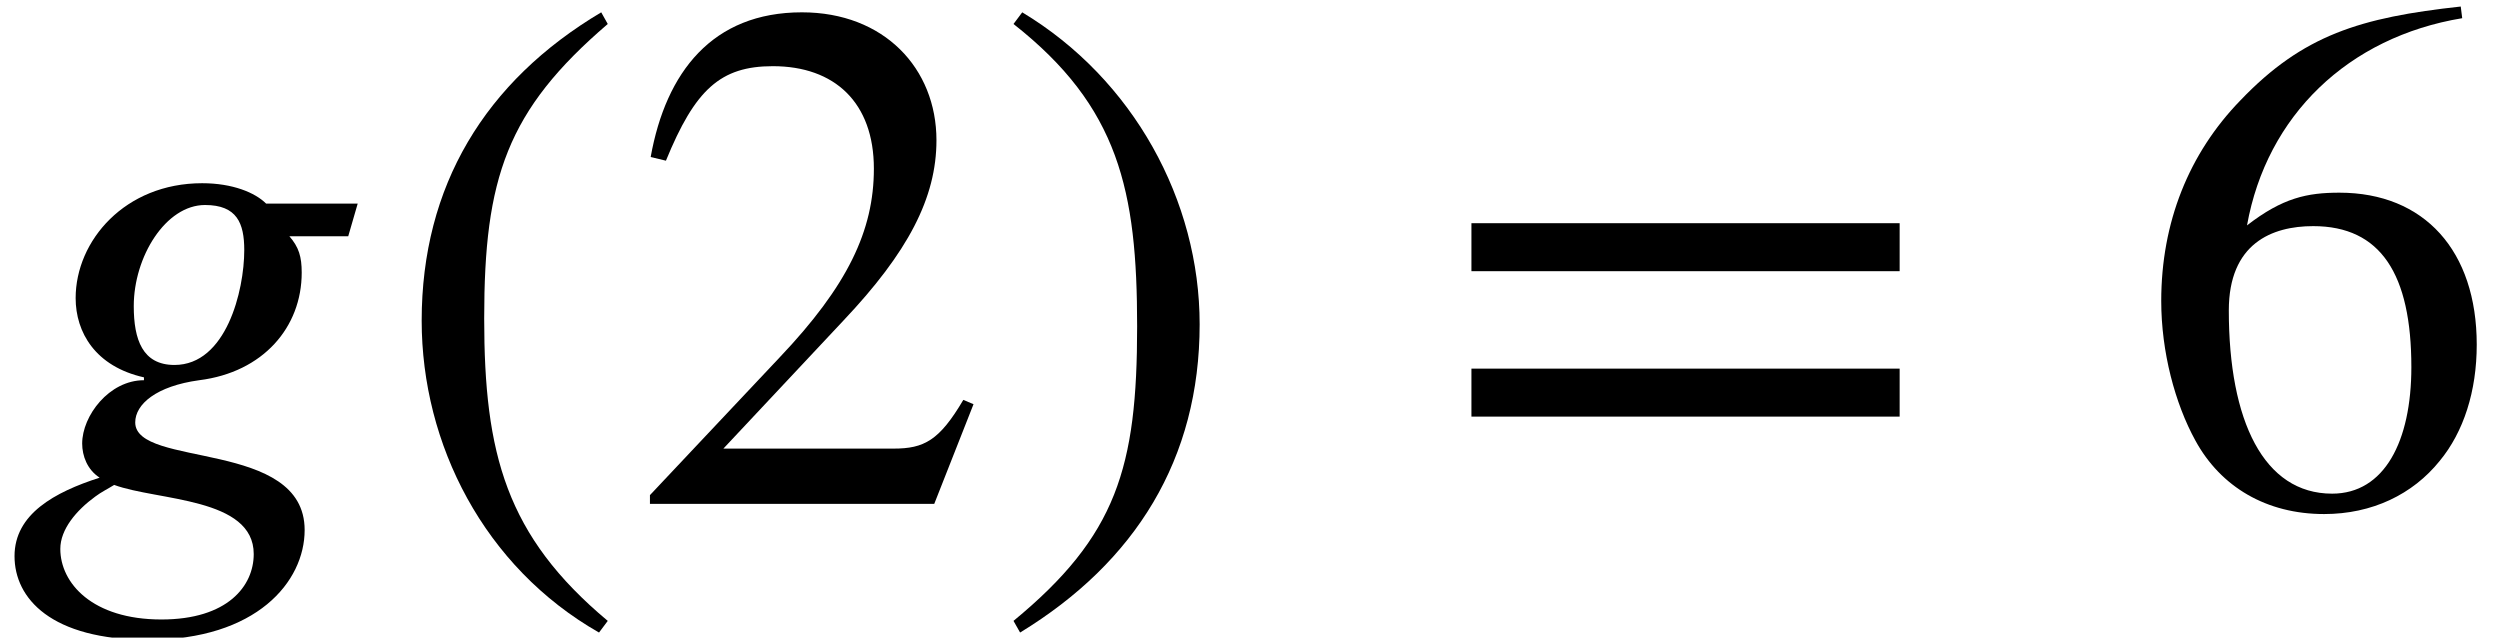 <?xml version='1.0' encoding='UTF-8'?>
<!-- This file was generated by dvisvgm 2.6.3 -->
<svg version='1.1' xmlns='http://www.w3.org/2000/svg' xmlns:xlink='http://www.w3.org/1999/xlink' width='37.511pt' height='9.567pt' viewBox='70.735 61.182 37.511 9.567'>
<defs>
<path id='g1-46' d='M3.316 1.756C1.789 0.48 1.462 -0.753 1.462 -2.782C1.462 -4.887 1.8 -5.902 3.316 -7.2L3.218 -7.375C1.473 -6.338 0.524 -4.767 0.524 -2.749C0.524 -0.895 1.462 0.949 3.185 1.931L3.316 1.756Z'/>
<path id='g1-47' d='M0.316 -7.2C1.898 -5.956 2.171 -4.702 2.171 -2.662C2.171 -0.545 1.865 0.48 0.316 1.756L0.415 1.931C2.149 0.873 3.109 -0.676 3.109 -2.695C3.109 -4.549 2.116 -6.371 0.447 -7.375L0.316 -7.2Z'/>
<path id='g1-50' d='M5.171 -1.495L5.018 -1.56C4.658 -0.949 4.429 -0.829 3.971 -0.829H1.418L3.218 -2.749C4.189 -3.775 4.615 -4.593 4.615 -5.455C4.615 -6.535 3.829 -7.375 2.596 -7.375C1.255 -7.375 0.556 -6.48 0.327 -5.204L0.556 -5.149C0.993 -6.218 1.375 -6.567 2.16 -6.567C3.087 -6.567 3.676 -6.022 3.676 -5.029C3.676 -4.102 3.284 -3.273 2.258 -2.193L0.316 -0.131V0H4.582L5.171 -1.495Z'/>
<path id='g1-54' d='M4.865 -7.462C3.36 -7.298 2.498 -7.036 1.56 -6.055C0.785 -5.258 0.371 -4.222 0.371 -3.044C0.371 -2.28 0.578 -1.505 0.884 -0.949C1.265 -0.251 1.953 0.153 2.815 0.153C3.535 0.153 4.145 -0.142 4.549 -0.644C4.909 -1.08 5.105 -1.691 5.105 -2.389C5.105 -3.796 4.32 -4.669 3.044 -4.669C2.564 -4.669 2.193 -4.593 1.658 -4.178C1.953 -5.825 3.175 -7.004 4.887 -7.287L4.865 -7.462ZM4.124 -2.051C4.124 -0.938 3.72 -0.153 2.935 -0.153C1.909 -0.153 1.385 -1.244 1.385 -2.902C1.385 -3.905 2.029 -4.167 2.651 -4.167C3.665 -4.167 4.124 -3.447 4.124 -2.051Z'/>
<path id='g1-61' d='M6.949 -3.491V-4.211H0.524V-3.491H6.949ZM6.949 -1.309V-2.029H0.524V-1.309H6.949Z'/>
<path id='g0-103' d='M5.367 -4.505H3.993C3.829 -4.669 3.491 -4.811 3.033 -4.811C1.876 -4.811 1.135 -3.949 1.135 -3.087C1.135 -2.575 1.429 -2.062 2.16 -1.898V-1.855C1.636 -1.855 1.233 -1.32 1.233 -0.905C1.233 -0.72 1.309 -0.513 1.495 -0.393C0.818 -0.175 0.218 0.153 0.218 0.785S0.764 2.04 2.225 2.04C3.851 2.04 4.571 1.167 4.571 0.393C4.571 -0.971 2.029 -0.535 2.029 -1.222C2.029 -1.495 2.345 -1.767 2.989 -1.855C3.949 -1.975 4.527 -2.651 4.527 -3.469C4.527 -3.709 4.484 -3.851 4.342 -4.015H5.225L5.367 -4.505ZM3.665 -3.807C3.665 -3.196 3.393 -2.084 2.618 -2.084C2.138 -2.084 2.007 -2.465 2.007 -2.967C2.007 -3.709 2.487 -4.484 3.076 -4.484C3.556 -4.484 3.665 -4.211 3.665 -3.807ZM3.807 0.753C3.807 1.233 3.415 1.735 2.422 1.735C1.385 1.735 0.905 1.189 0.905 0.676C0.905 0.382 1.145 0.098 1.429 -0.109C1.516 -0.175 1.625 -0.229 1.713 -0.284C2.367 -0.044 3.807 -0.098 3.807 0.753Z'/>
</defs>
<g id='page1'>
<use x='70.735' y='68.742' xlink:href='#g0-103'/>
<use x='76.538' y='68.742' xlink:href='#g1-46'/>
<use x='80.171' y='68.742' xlink:href='#g1-50'/>
<use x='85.626' y='68.742' xlink:href='#g1-47'/>
<use x='92.289' y='68.742' xlink:href='#g1-61'/>
<use x='102.792' y='68.742' xlink:href='#g1-54'/>
</g>
</svg><!--Rendered by QuickLaTeX.com-->